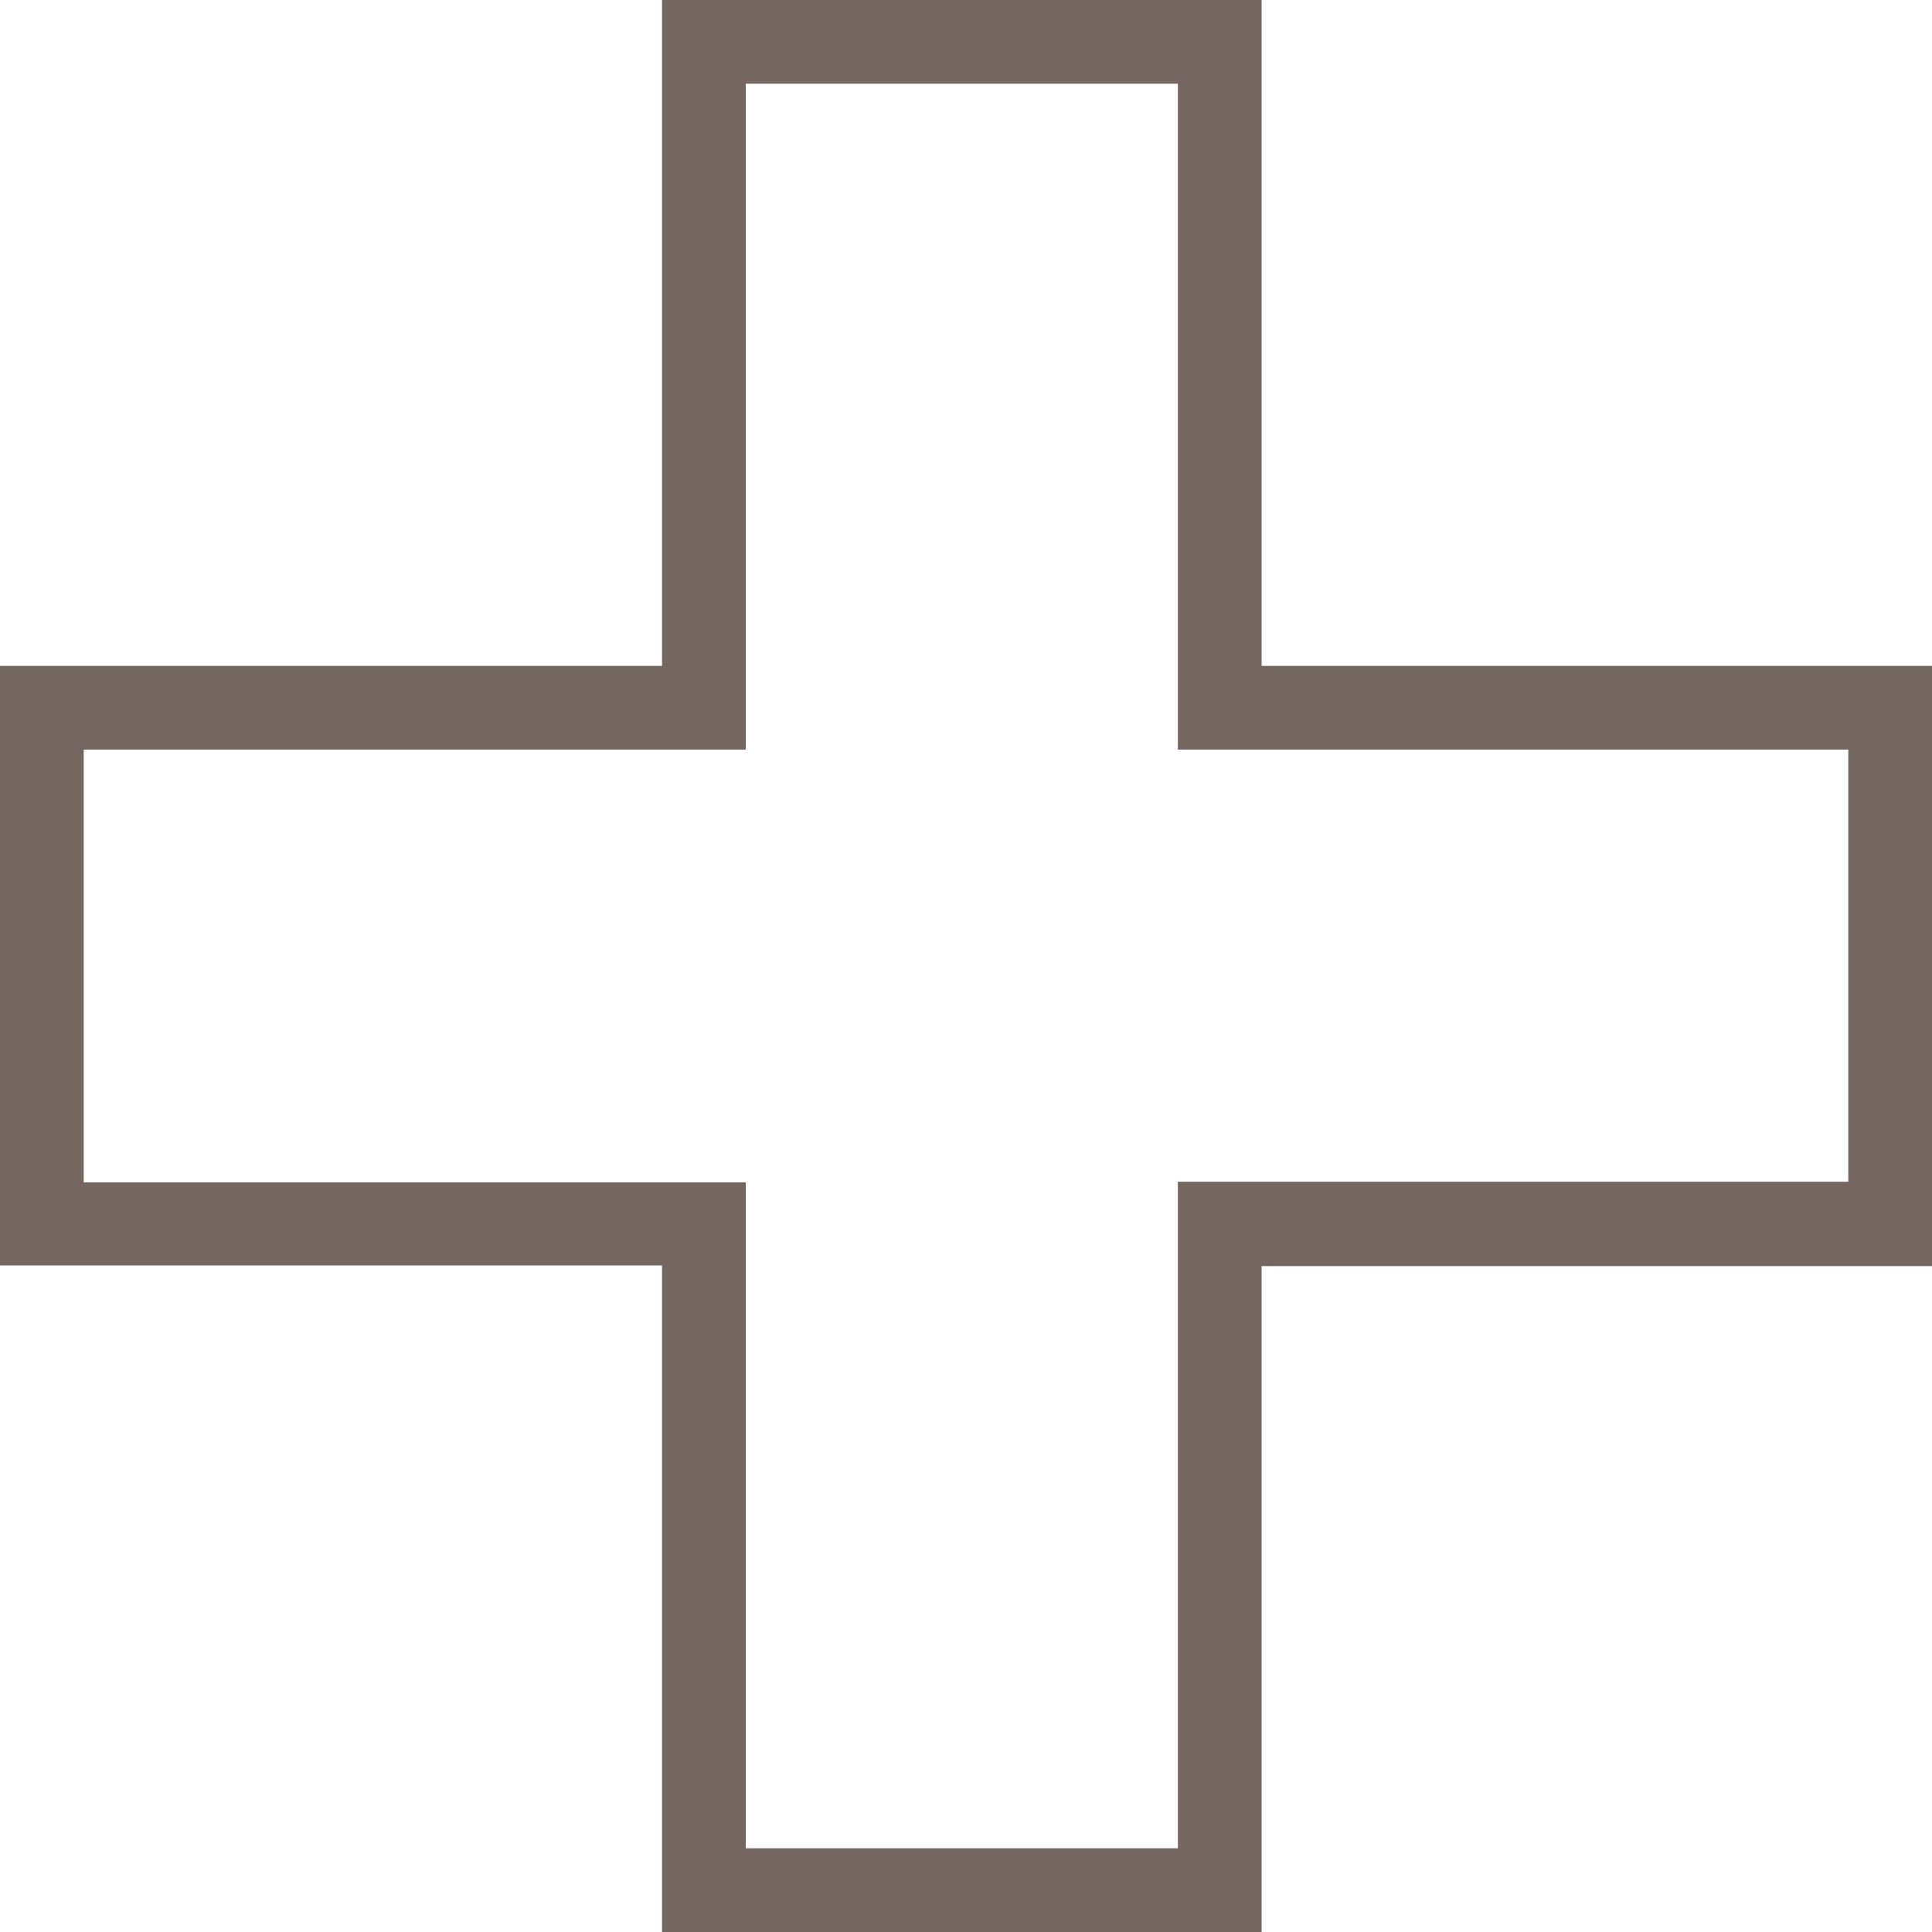 <svg id="Layer_1" data-name="Layer 1" xmlns="http://www.w3.org/2000/svg" viewBox="0 0 30 30"><defs><style>.cls-1{fill:#746661;}</style></defs><title>icon-plus</title><path class="cls-1" d="M18.29,1.3V11.64H28.7v6.71H18.29V28.7H11.58V18.36H1.3V11.64H11.58V1.3h6.71M19.59,0H10.28V10.34H0v9.31H10.28V30h9.31V19.66H30V10.34H19.59V0Z"/></svg>